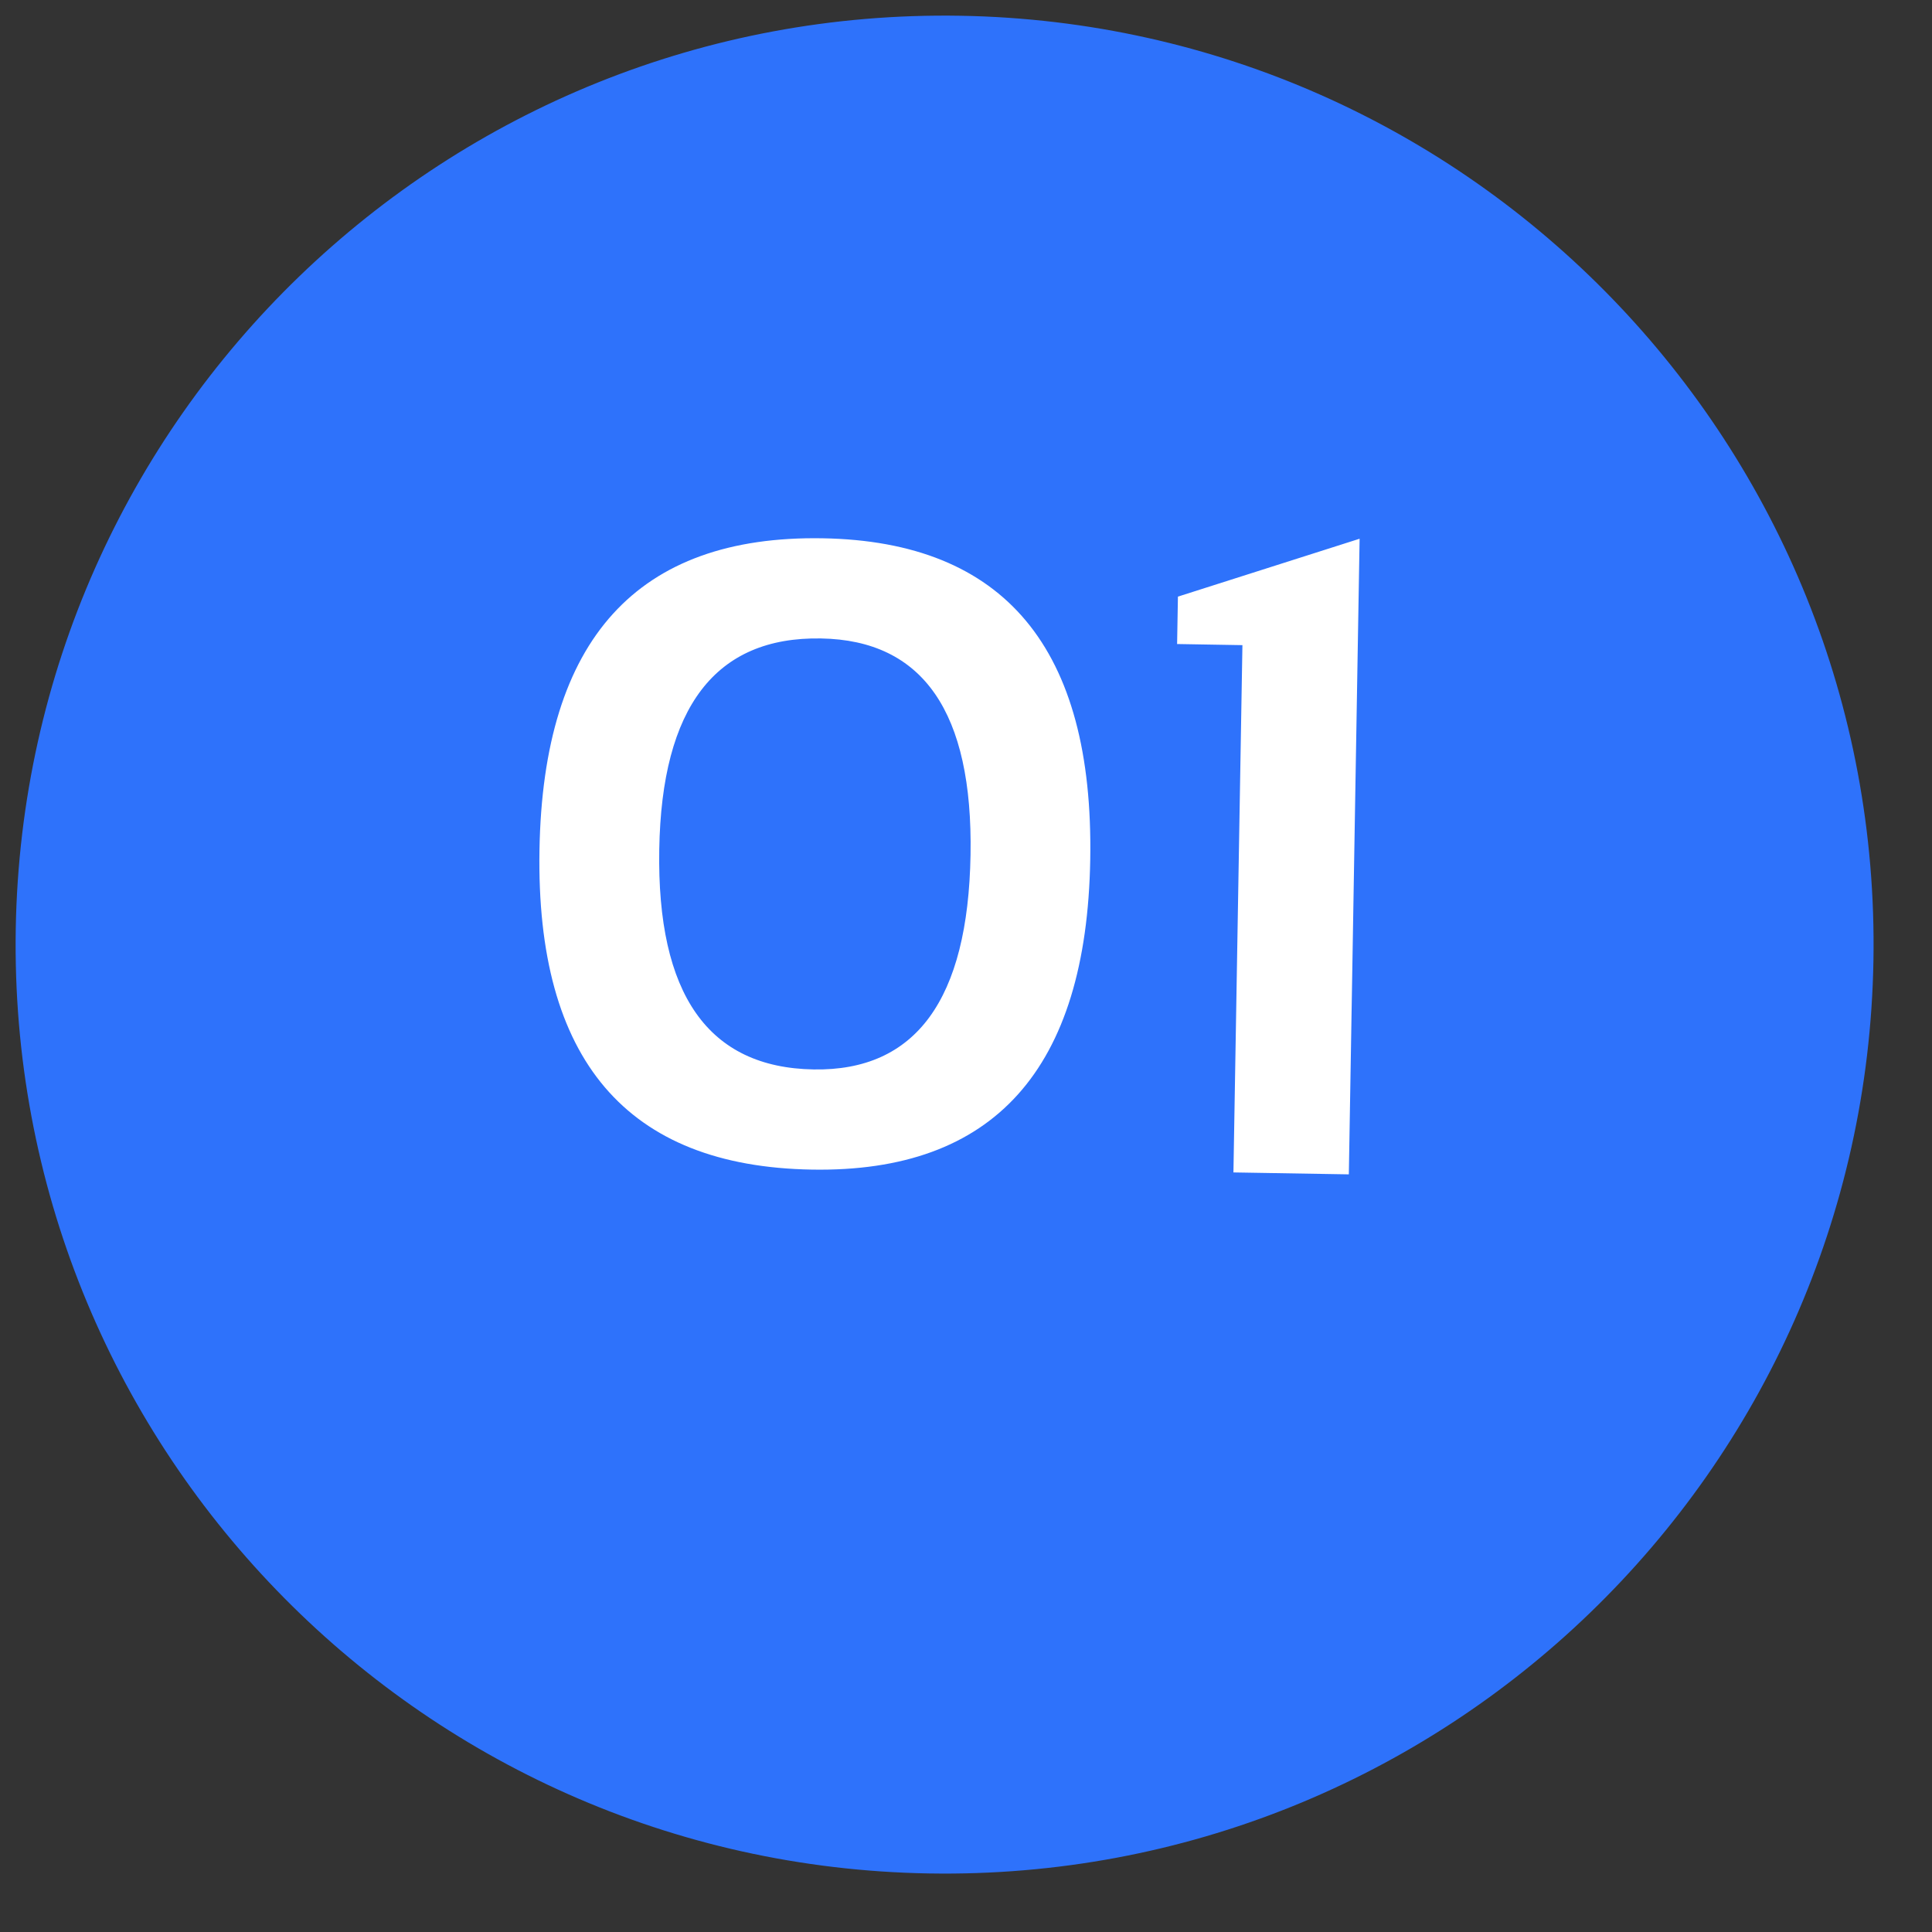 <svg width="26" height="26" viewBox="0 0 26 26" fill="none" xmlns="http://www.w3.org/2000/svg">
<rect x="0" y="0" width="26" height="26" fill="#333333" stroke="none"/>
<path d="M12.5 25.212C19.404 25.33 25.095 19.829 25.212 12.925C25.33 6.021 19.829 0.33 12.925 0.212C6.021 0.095 0.33 5.596 0.212 12.5C0.095 19.404 5.596 25.095 12.5 25.212Z" fill="#2E72FB"/>
<path d="M8.872 11.432C8.839 13.382 9.531 14.368 10.949 14.392C12.324 14.416 13.028 13.453 13.061 11.504C13.094 9.586 12.423 8.615 11.048 8.592C9.63 8.567 8.904 9.514 8.872 11.432ZM7.26 11.44C7.308 8.6 8.578 7.202 11.071 7.244C13.52 7.286 14.72 8.726 14.672 11.566C14.624 14.39 13.375 15.782 10.926 15.74C8.434 15.698 7.212 14.264 7.26 11.44ZM16.599 15.778L16.72 8.682L15.841 8.667L15.852 8.029L18.297 7.25L18.152 15.804L16.599 15.778Z" fill="white"/>
</svg>
